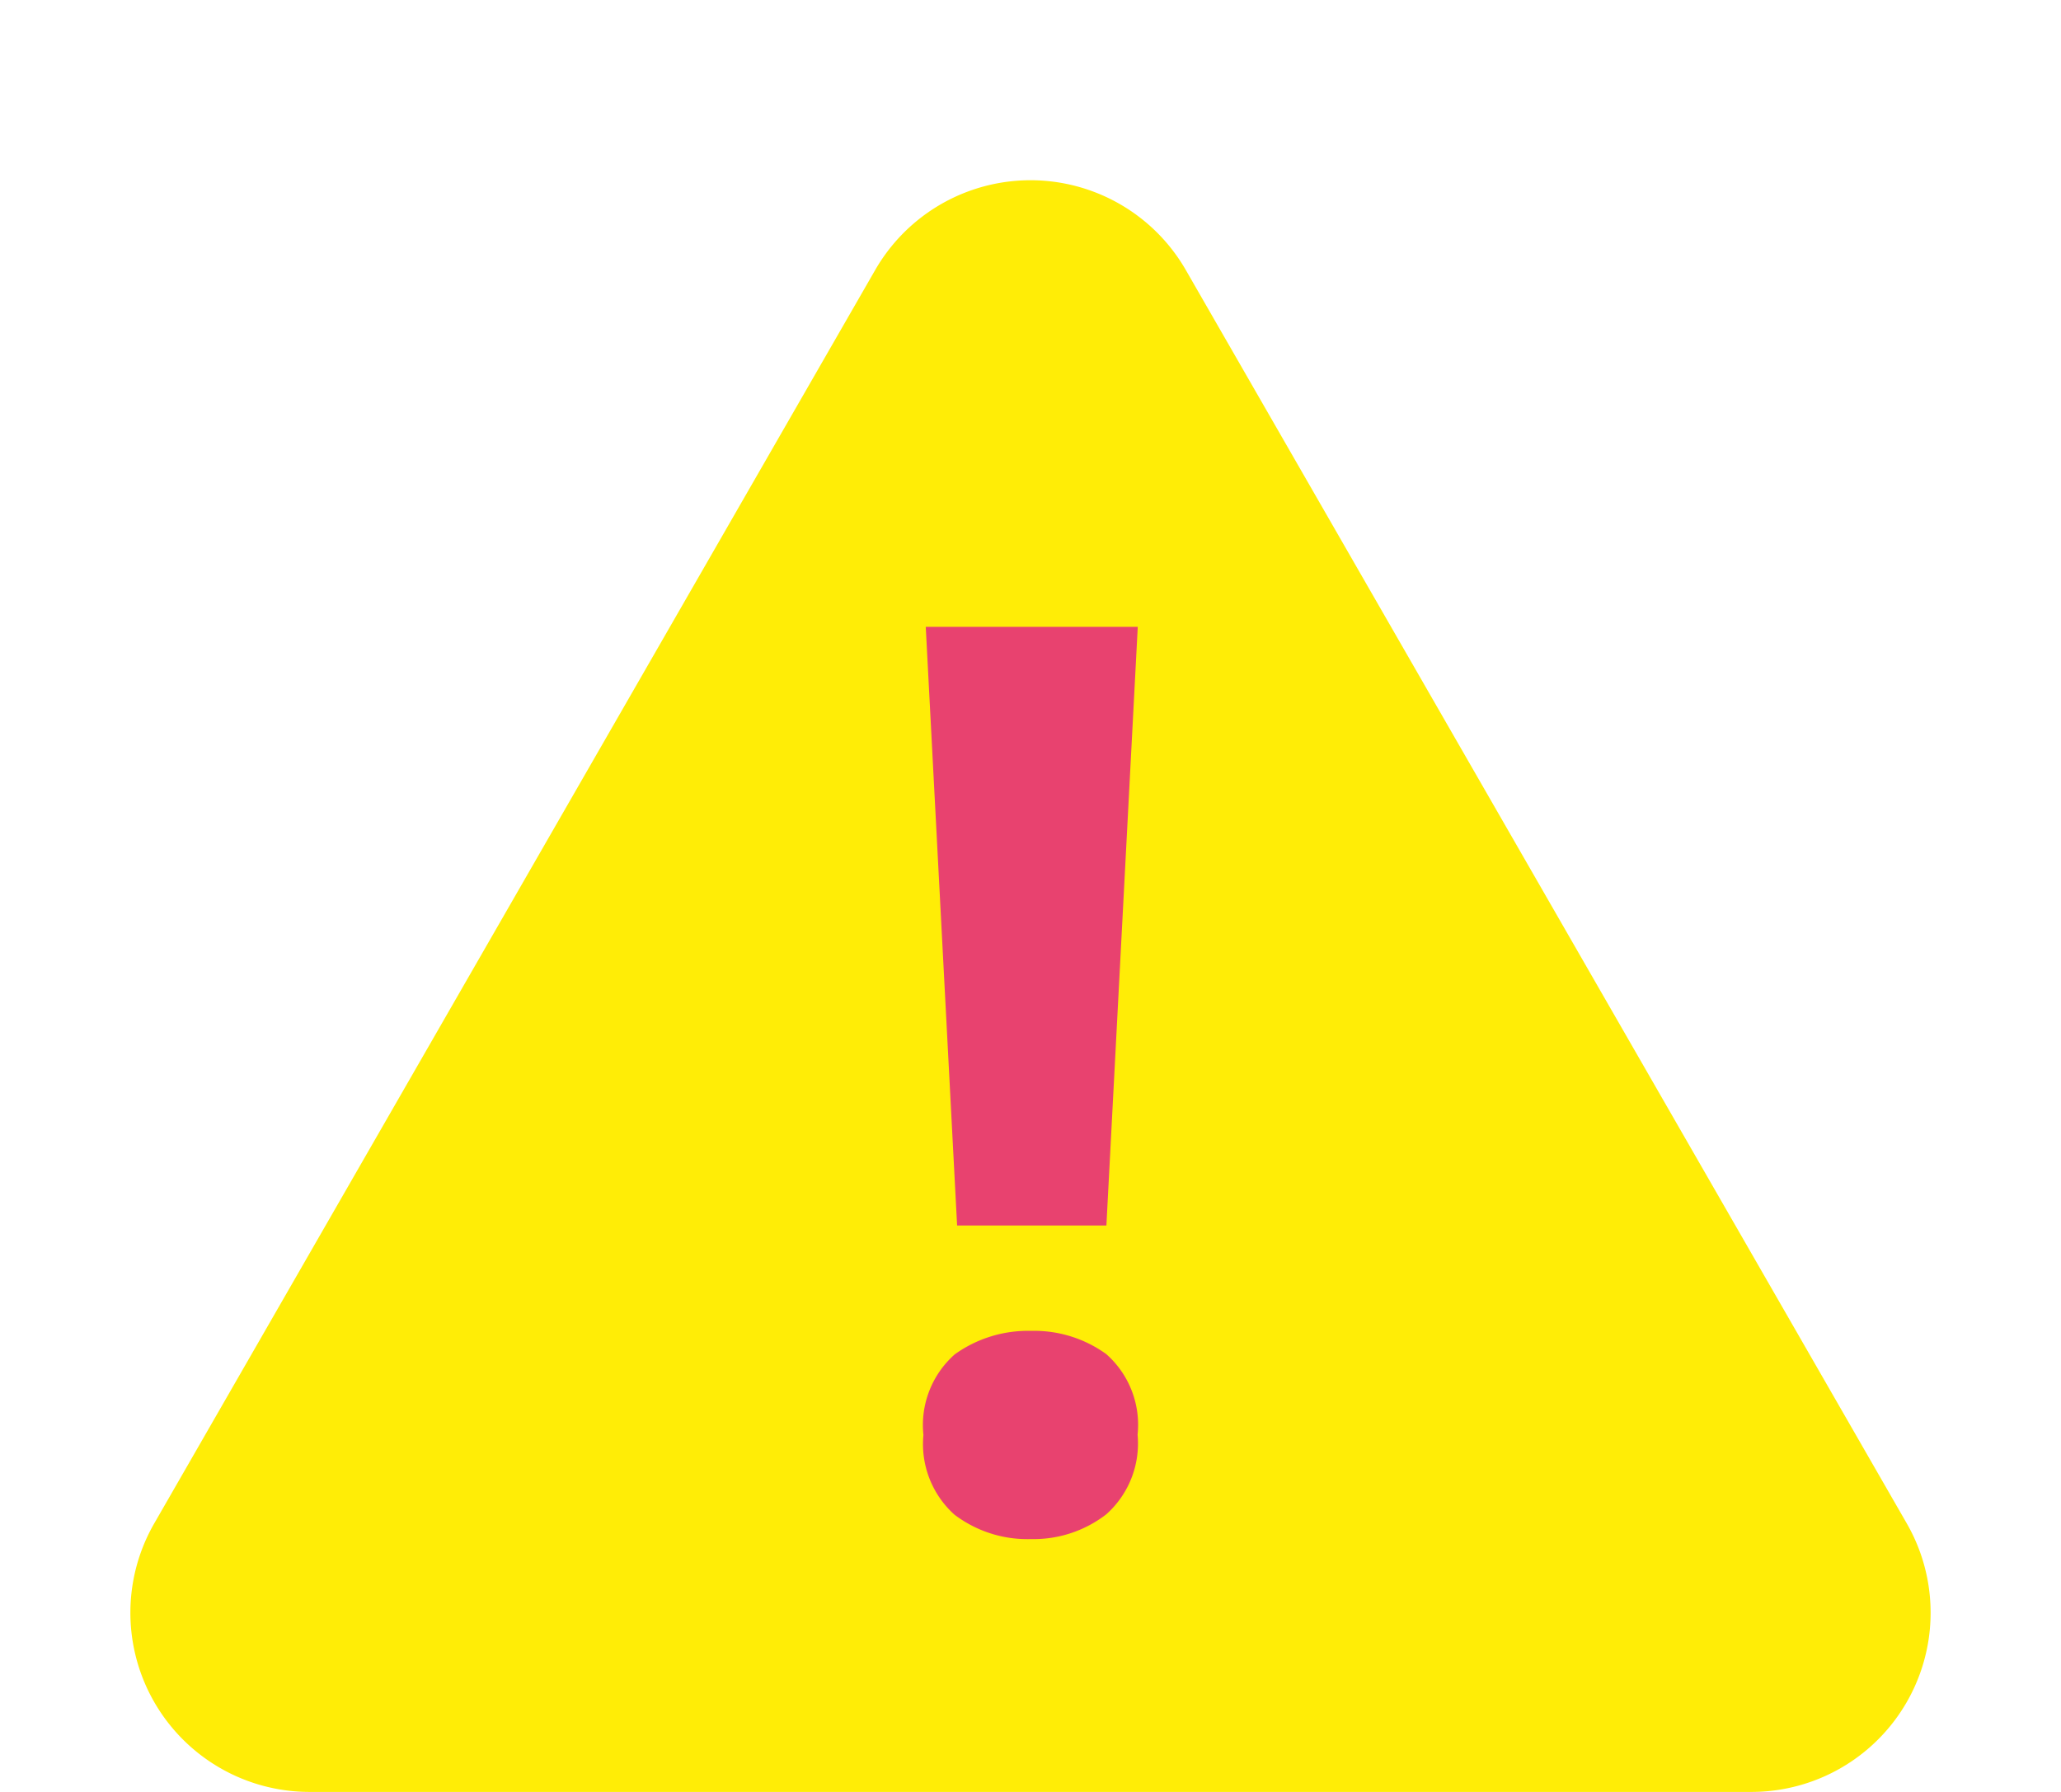 <svg xmlns="http://www.w3.org/2000/svg" width="23" height="20" viewBox="0 0 23 20">
  <g id="グループ_5364" data-name="グループ 5364" transform="translate(-272 -503)">
    <path id="多角形_17" data-name="多角形 17" d="M9.766,3.015a2,2,0,0,1,3.468,0L21.277,17a2,2,0,0,1-1.734,3H3.457a2,2,0,0,1-1.734-3Z" transform="translate(272 503)" fill="#ffed06"/>
    <path id="パス_4586" data-name="パス 4586" d="M2.842-3.318H1.176L.826-10H3.192ZM.8-.98a1.053,1.053,0,0,1,.35-.9A1.4,1.4,0,0,1,2-2.142a1.373,1.373,0,0,1,.84.259,1.053,1.053,0,0,1,.35.9,1.059,1.059,0,0,1-.35.889A1.325,1.325,0,0,1,2,.182a1.346,1.346,0,0,1-.854-.273A1.059,1.059,0,0,1,.8-.98Z" transform="translate(281.505 519.996)" fill="#e8426f"/>
  </g>
</svg>

